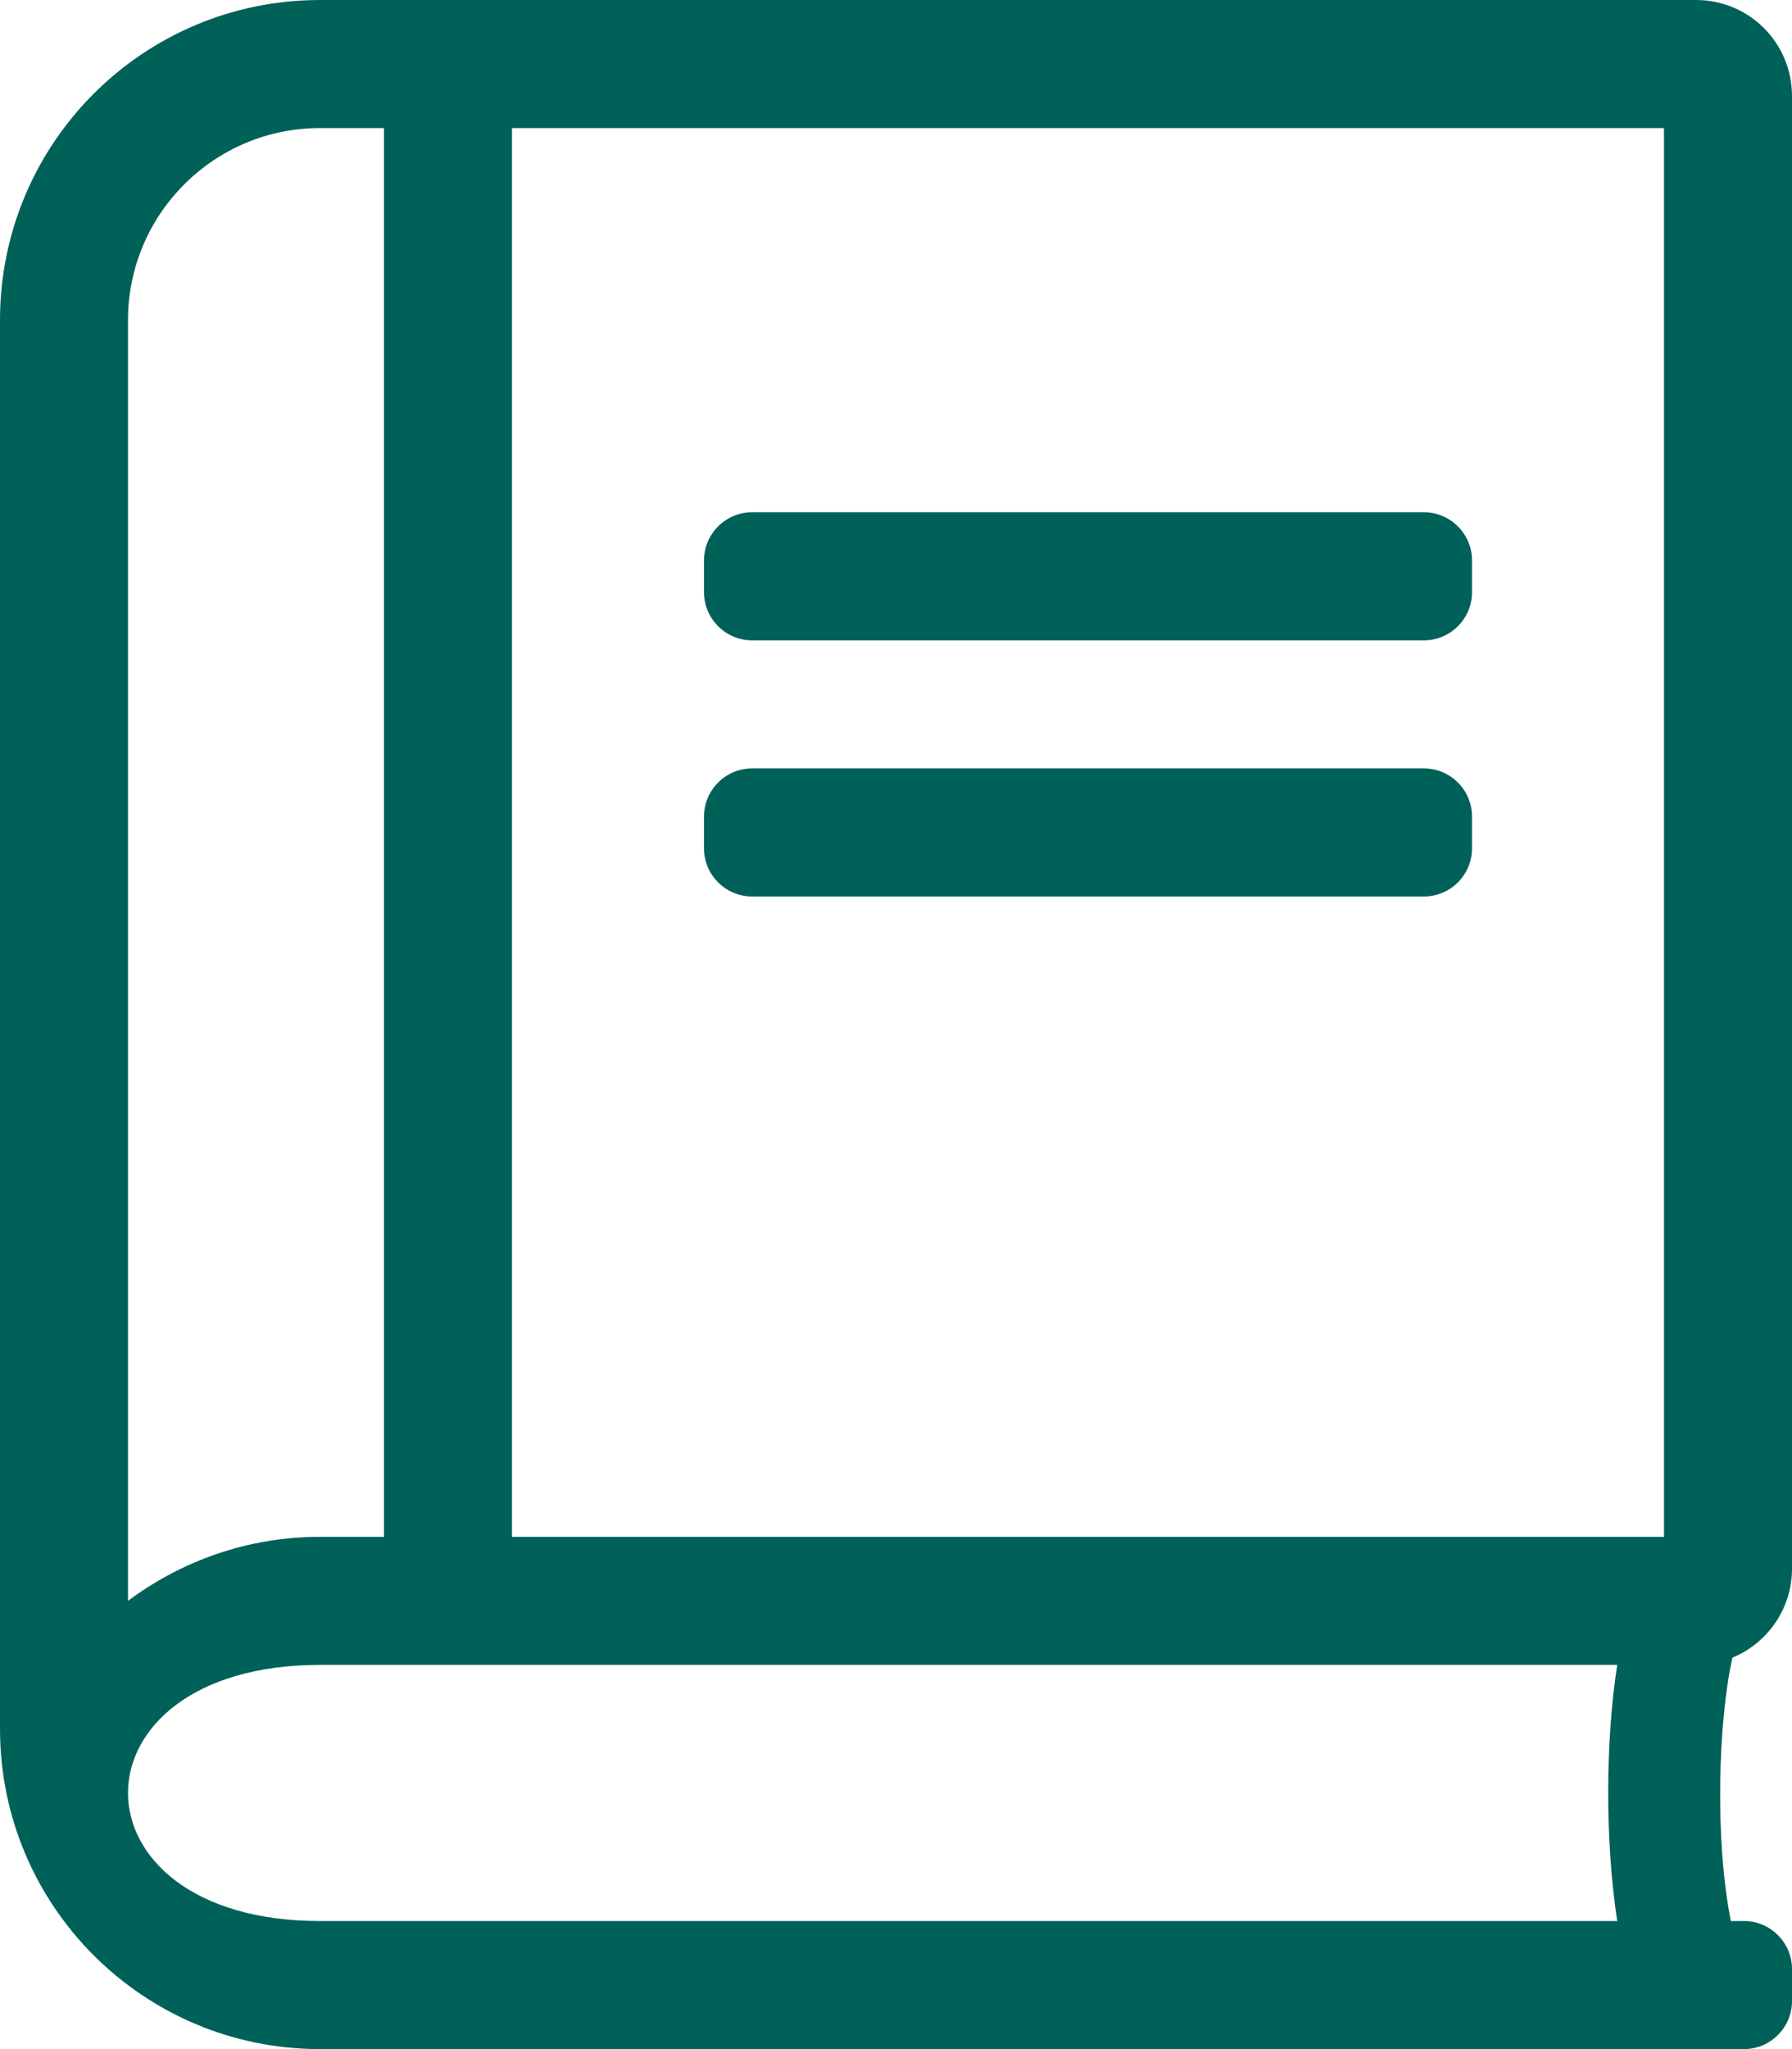 <svg width="28" height="32" viewBox="0 0 28 32" fill="none" xmlns="http://www.w3.org/2000/svg">
<g clip-path="url(#clip0_139_267)">
<path d="M22.25 10H11.75C11.338 10 11 9.662 11 9.25V8.75C11 8.338 11.338 8 11.75 8H22.25C22.663 8 23 8.338 23 8.75V9.25C23 9.662 22.663 10 22.25 10ZM23 13.25V12.75C23 12.338 22.663 12 22.25 12H11.75C11.338 12 11 12.338 11 12.75V13.25C11 13.662 11.338 14 11.75 14H22.25C22.663 14 23 13.662 23 13.25ZM27.044 30H27.25C27.663 30 28 30.337 28 30.75V31.25C28 31.663 27.663 32 27.25 32H5C2.237 32 0 29.762 0 27V5C0 2.237 2.237 0 5 0H26.5C27.331 0 28 0.669 28 1.5V24.5C28 25.125 27.613 25.663 27.069 25.887C26.844 26.894 26.794 28.738 27.044 30ZM8 24H26V2H8V24ZM2 25C2.837 24.375 3.875 24 5 24H6V2H5C3.344 2 2 3.344 2 5V25ZM25.269 30C25.075 28.725 25.087 27.175 25.269 26H5C1 26 1 30 5 30H25.269Z" fill="#006159"/>
</g>
<defs>
<clipPath id="clip0_139_267">
<rect width="28" height="32" fill="white"/>
</clipPath>
</defs>
</svg>
